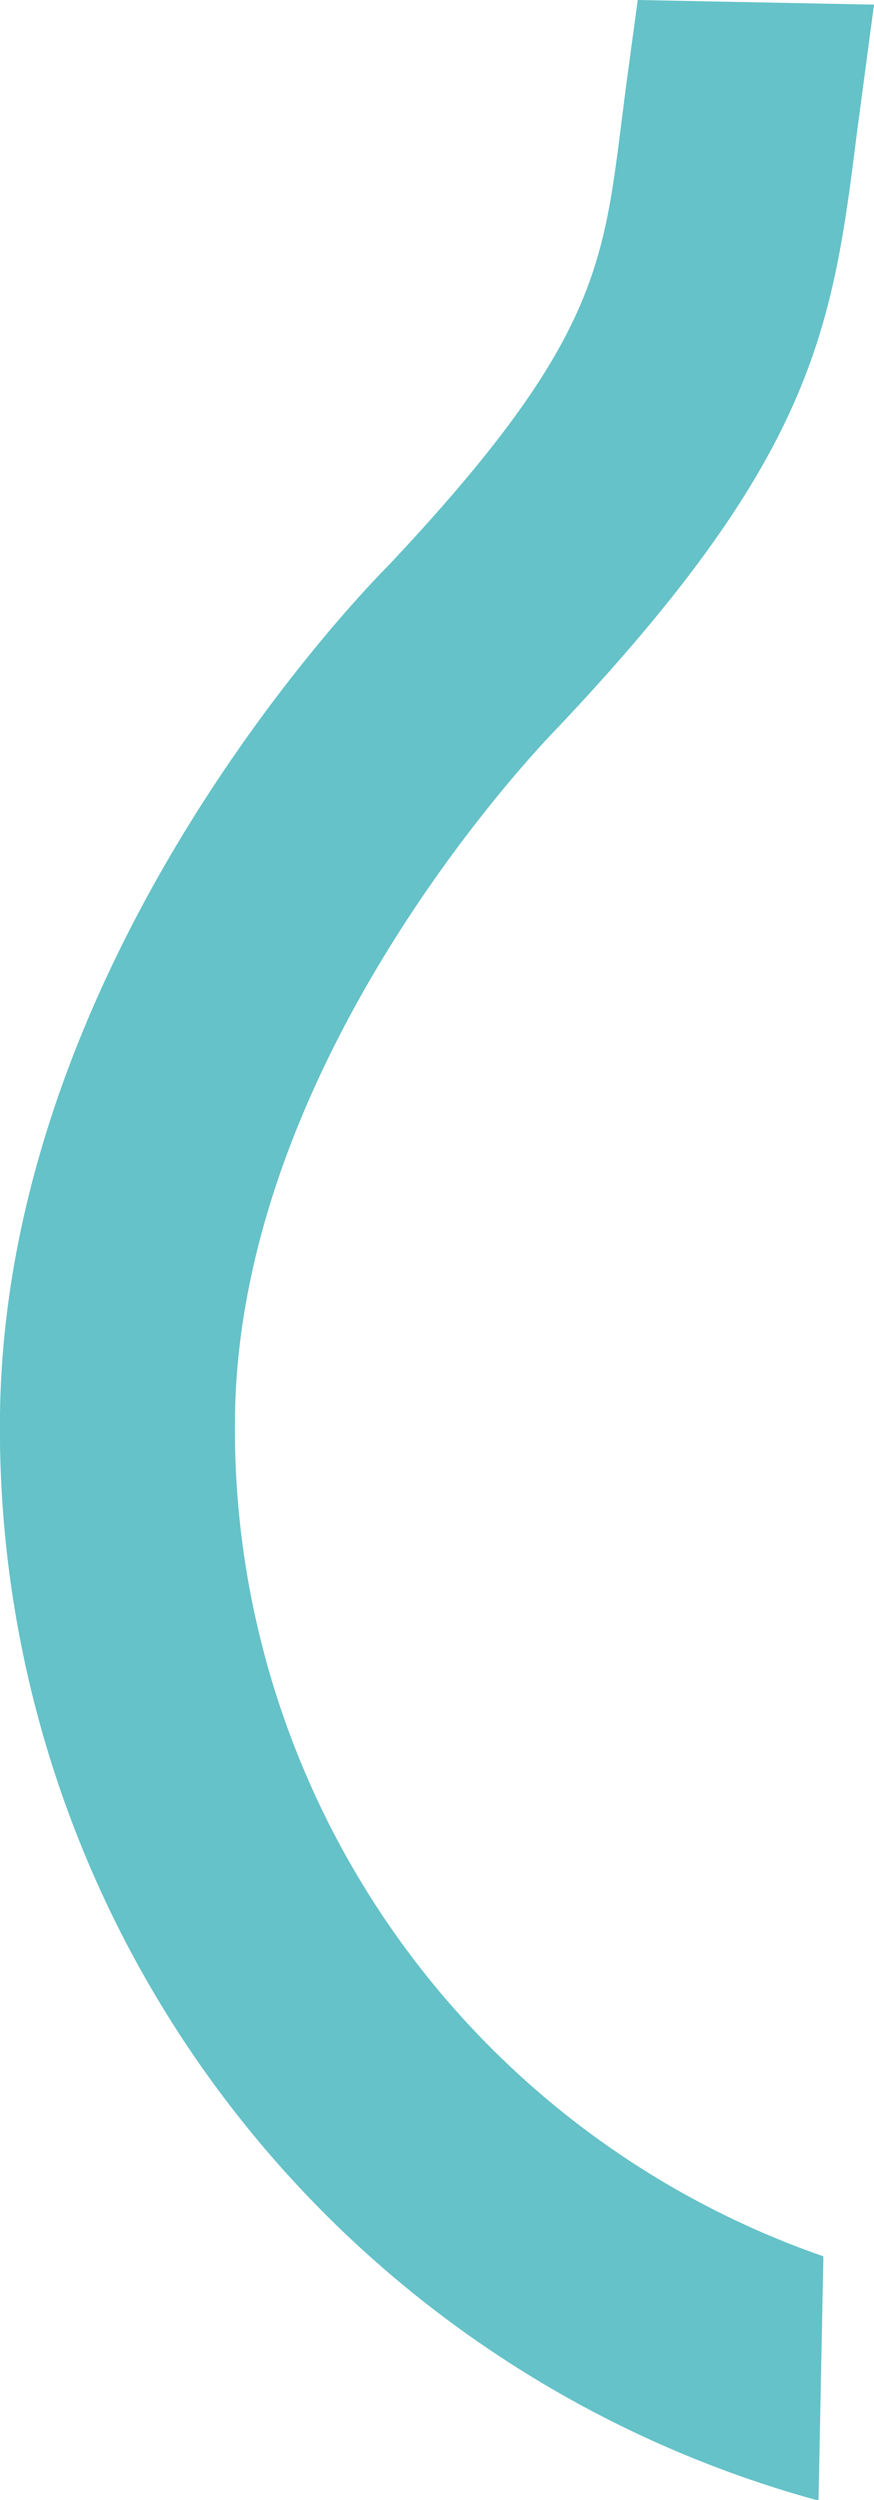 <svg xmlns="http://www.w3.org/2000/svg" viewBox="0 0 73.58 210.4"><defs><style>.cls-1{fill:#64c2c8;}</style></defs><title>colonne-icona-2</title><g id="Livello_2" data-name="Livello 2"><g id="Livello_1-2" data-name="Livello 1"><path class="cls-1" d="M19.79,118.83c.6-30.7,26.79-57.17,27-57.42l.24-.25C67.69,39.28,69.94,28.6,71.91,13c.13-1,.25-2,.39-3L73.58.39,53.69,0l-1,7.38c-.14,1.08-.27,2.12-.4,3.14-1.53,12.09-2.37,18.75-19.52,37-2.6,2.61-32,33-32.76,70.94a93.53,93.53,0,0,0,68.9,92l.41-20.56A73.7,73.7,0,0,1,19.79,118.83Z"/></g></g></svg>